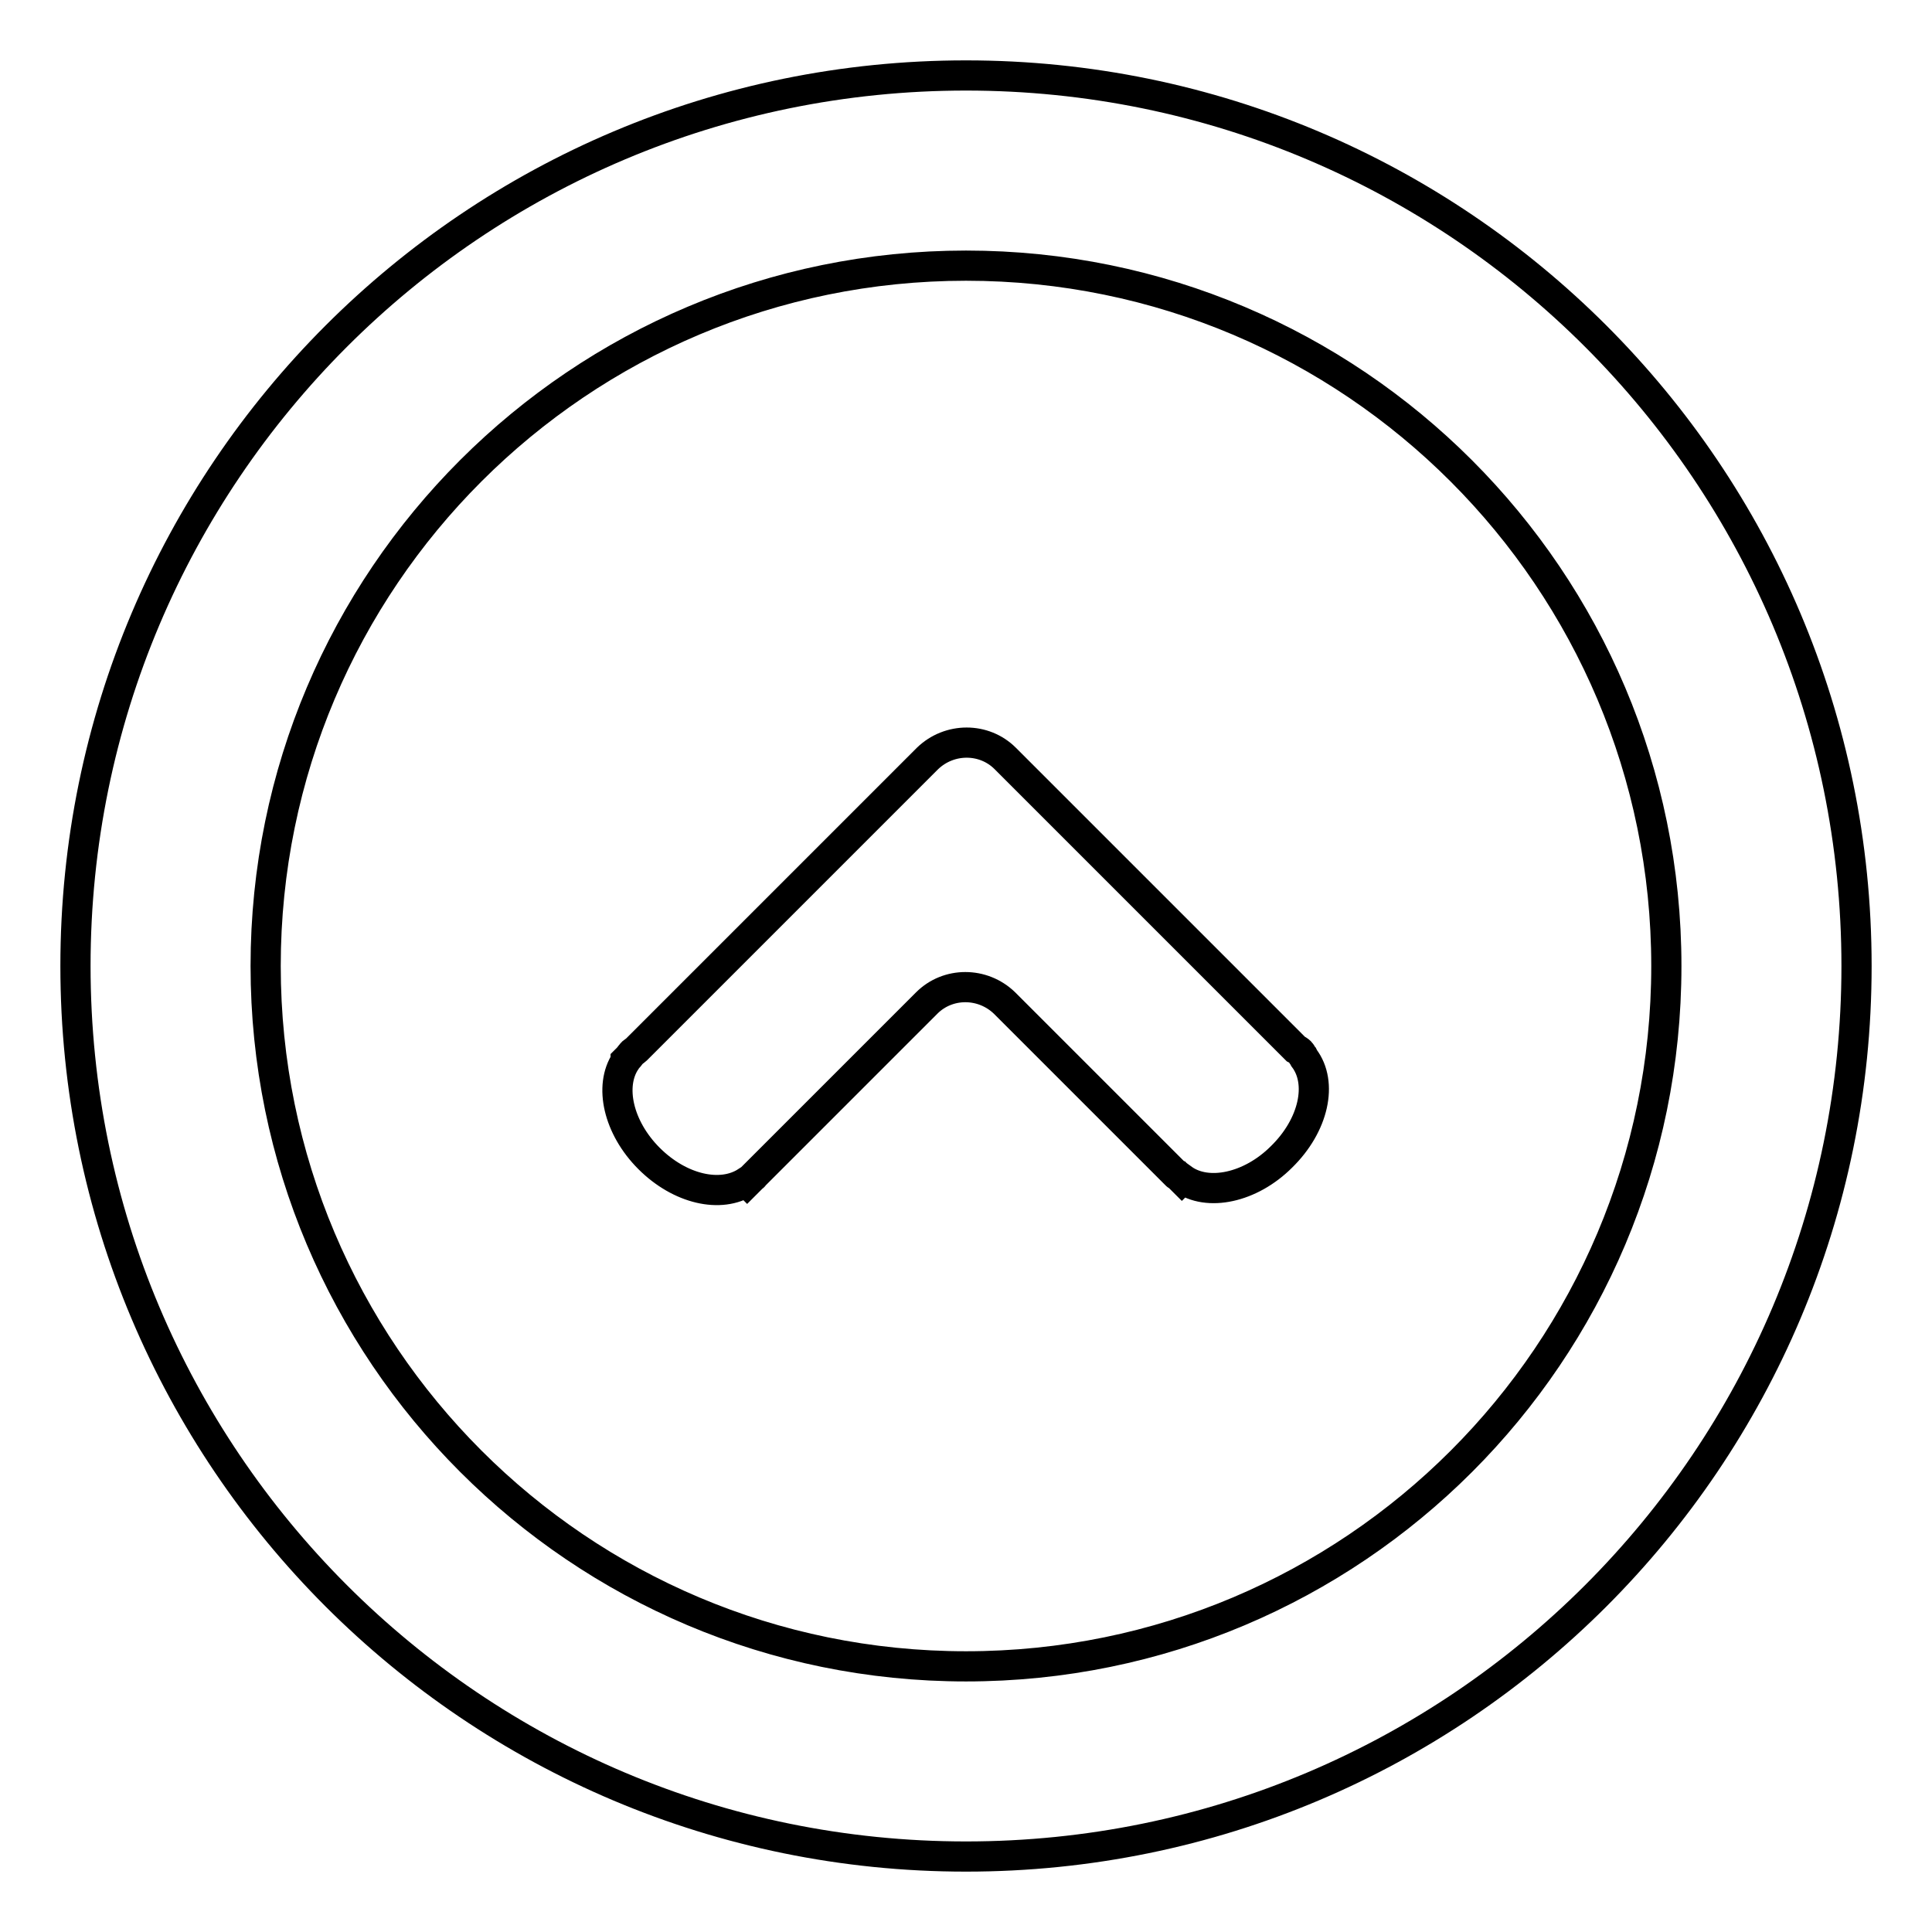 <?xml version="1.0" encoding="utf-8"?>
<!-- Svg Vector Icons : http://www.onlinewebfonts.com/icon -->
<!DOCTYPE svg PUBLIC "-//W3C//DTD SVG 1.1//EN" "http://www.w3.org/Graphics/SVG/1.1/DTD/svg11.dtd">
<svg version="1.1" xmlns="http://www.w3.org/2000/svg" xmlns:xlink="http://www.w3.org/1999/xlink" x="0px" y="0px" viewBox="0 0 256 256" enable-background="new 0 0 256 256" xml:space="preserve">
<g> <path stroke-width="4" fill-opacity="0" stroke="#000000"  d="M172.8,140.2L172.8,140.2l-0.1-0.2c-0.2-0.2-0.2-0.4-0.4-0.6c-0.2-0.2-0.4-0.3-0.6-0.4l-38.5-38.5 c-2.8-2.8-7.4-2.8-10.3,0l-38.6,38.6c-0.2,0.2-0.5,0.3-0.6,0.5c-0.2,0.2-0.3,0.4-0.5,0.6l-0.3,0.3l0,0.1c-2.2,3.3-1,8.8,3.1,12.9 c4.1,4.1,9.5,5.3,12.9,3.1l0.1,0.1l0.8-0.8c0,0,0.1,0,0.1-0.1c0,0,0,0,0,0l22.9-22.9c2.8-2.8,7.4-2.8,10.3,0l22.7,22.7 c0,0,0.1,0.1,0.1,0.1c0.1,0.1,0.1,0.1,0.2,0.1l0.5,0.5l0.1-0.1c3.3,2.4,9,1.2,13.1-2.9C174.1,149.1,175.3,143.5,172.8,140.2z  M128,10C62.8,10,10,62.8,10,128c0,65.2,52.8,118,118,118c65.2,0,118-52.8,118-118C246,62.8,193.2,10,128,10z M128,220.8 c-51.3,0-92.8-41.6-92.8-92.8c0-51.3,41.6-92.8,92.8-92.8c51.3,0,92.8,41.6,92.8,92.8C220.8,179.3,179.3,220.8,128,220.8z"/></g>
</svg>